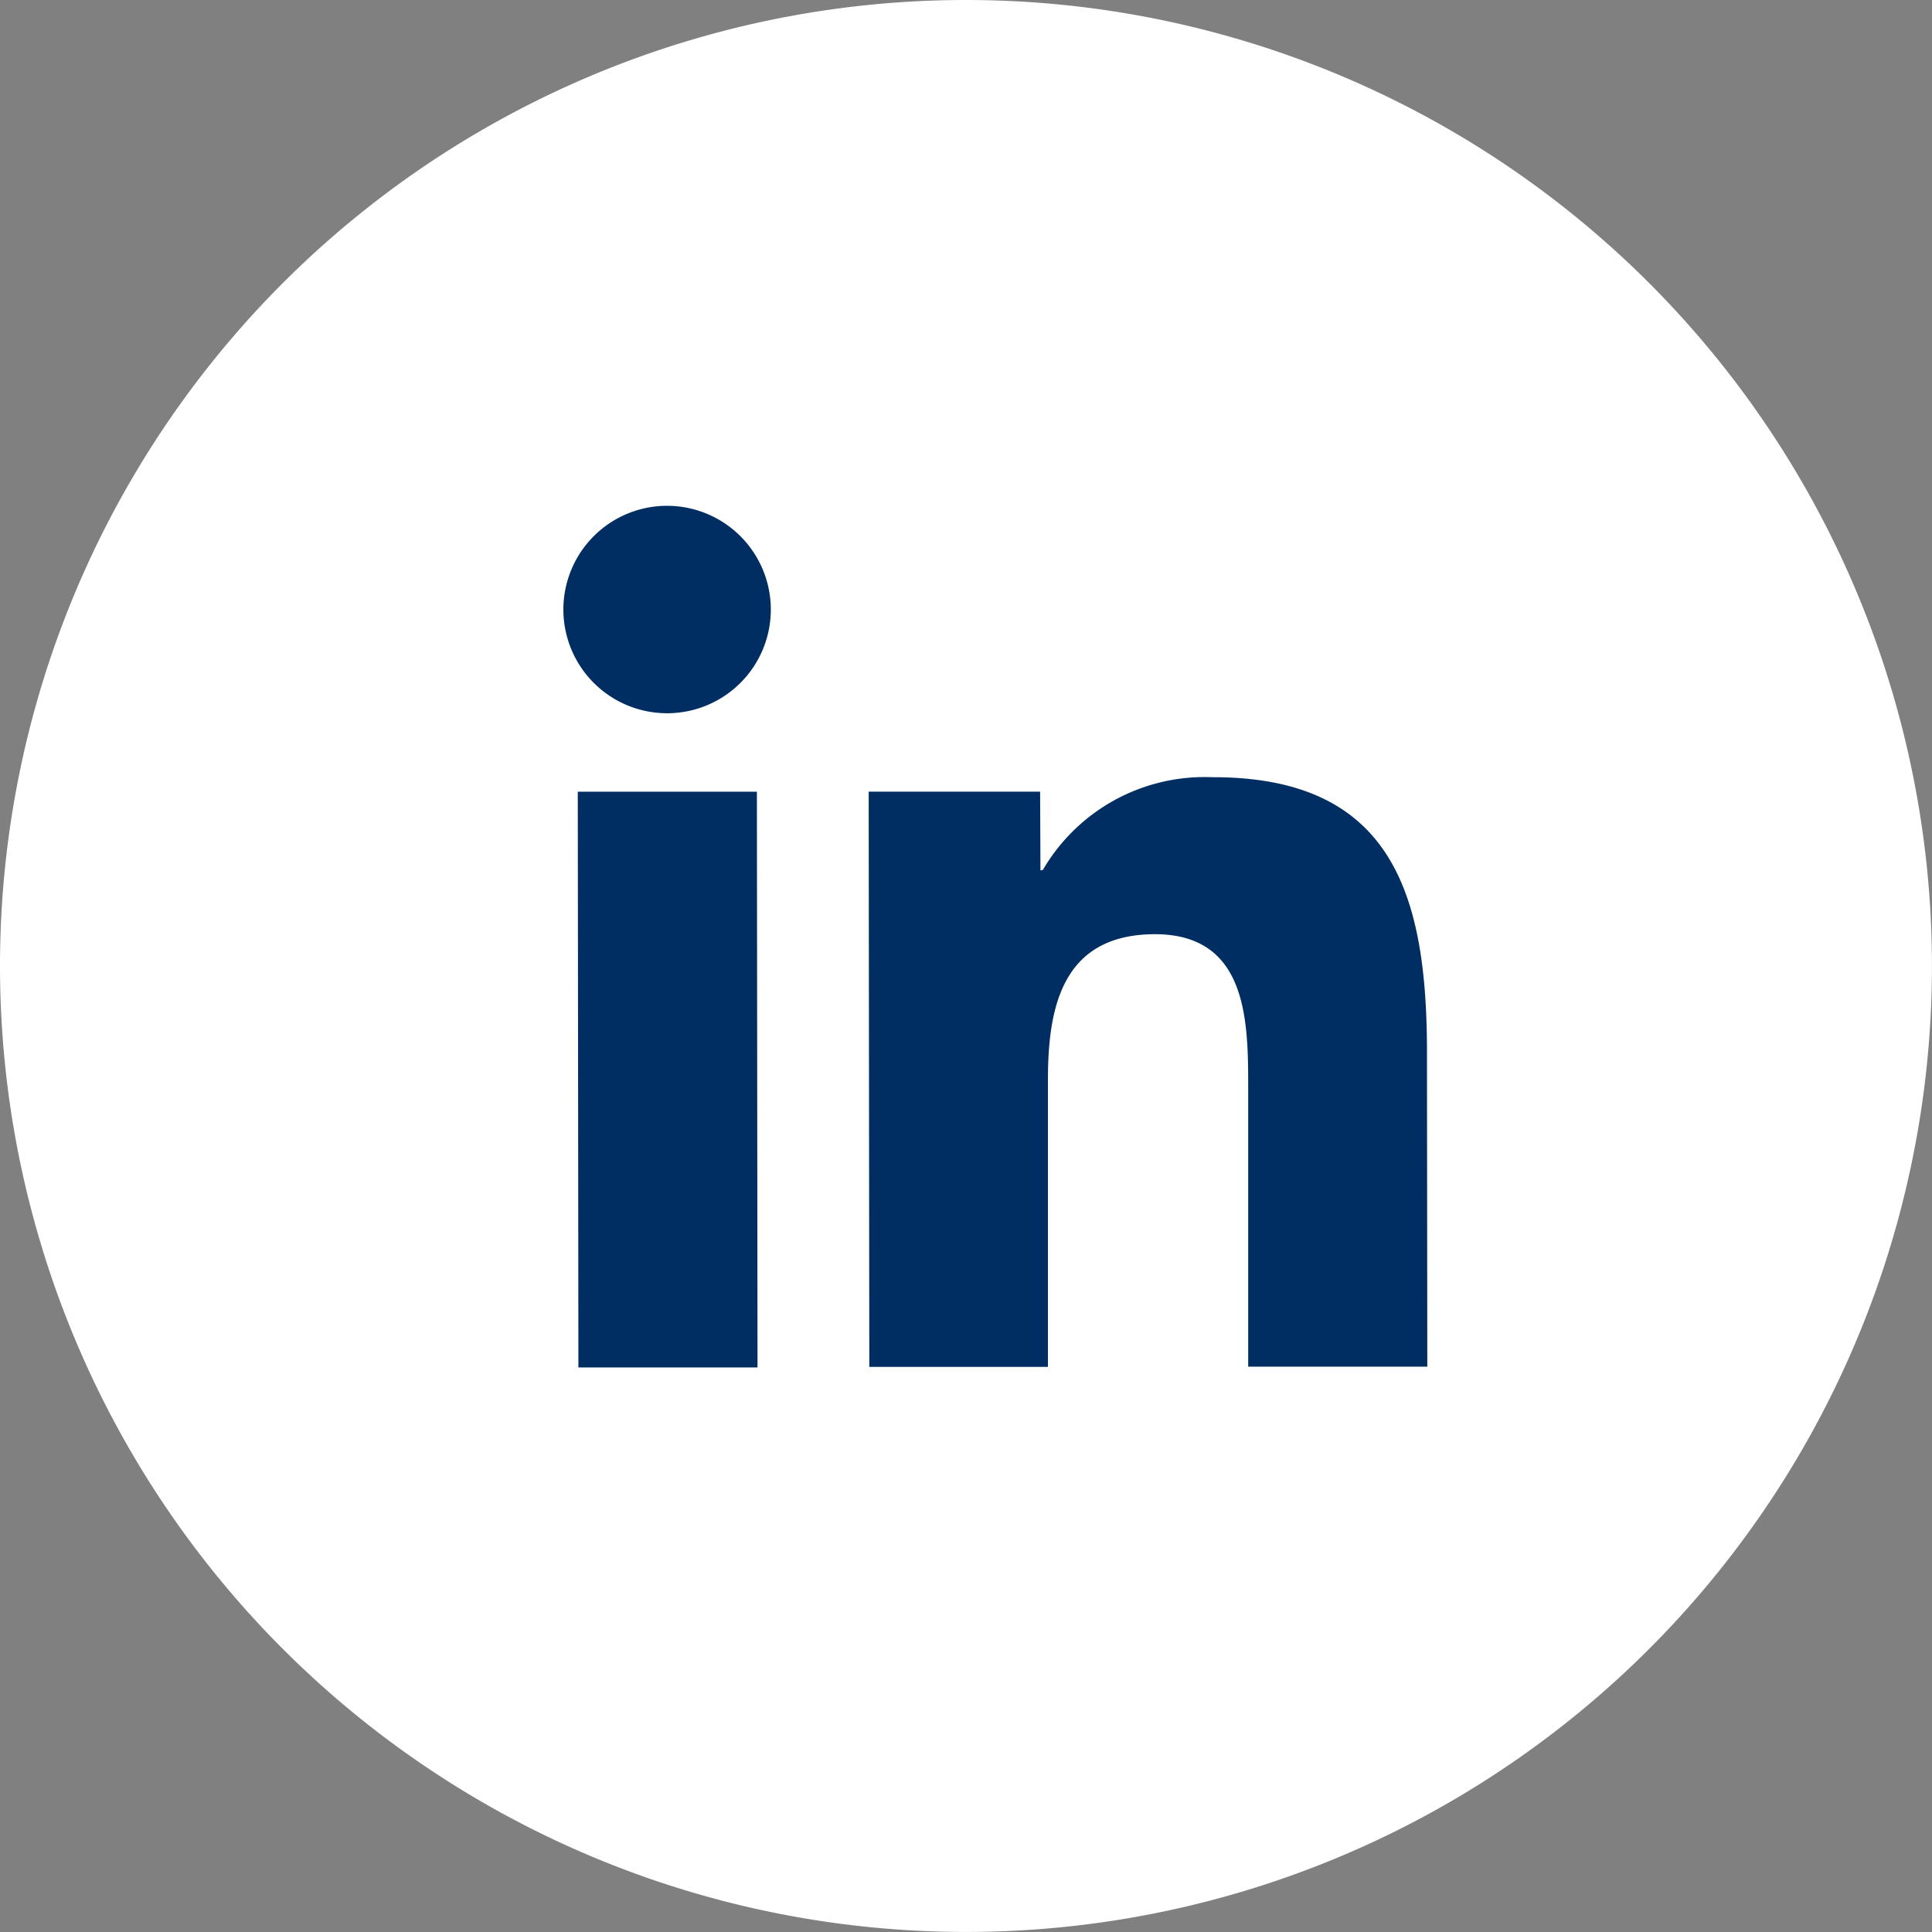 <svg xmlns="http://www.w3.org/2000/svg" width="40.233" height="40.233" viewBox="0 0 40.233 40.233"><rect x="0" y="0" width="40.233" height="40.233" fill="#808080" stroke="none"/><g transform="translate(-1523.567 -4192)"><g transform="translate(1523.567 4192)"><g transform="translate(0)"><path d="M20.116,0A20.116,20.116,0,1,1,0,20.116,20.117,20.117,0,0,1,20.116,0Z" fill="#fff"/></g></g><g transform="translate(-14 -43)"><path d="M1286.473,3282.394c-1.94,0-2.243,1.522-2.235,3.081l0,5.93h-3.72l-.013-11.979h3.57l.007,1.64.05-.01a3.9,3.9,0,0,1,3.525-1.931c3.771-.01,4.47,2.476,4.474,5.705l.007,6.57h-3.73l0-5.83C1288.408,3284.179,1288.383,3282.4,1286.473,3282.394Z" transform="translate(275.152 972.06)" fill="#002d62"/><path d="M1278.467,3275.63a2.16,2.16,0,1,1-2.162-2.157A2.162,2.162,0,0,1,1278.467,3275.63Z" transform="translate(275.152 972.06)" fill="#002d62"/><path d="M1278.177,3279.427l.013,11.989h-3.73l-.013-11.989Z" transform="translate(275.152 972.06)" fill="#002d62"/></g></g></svg>